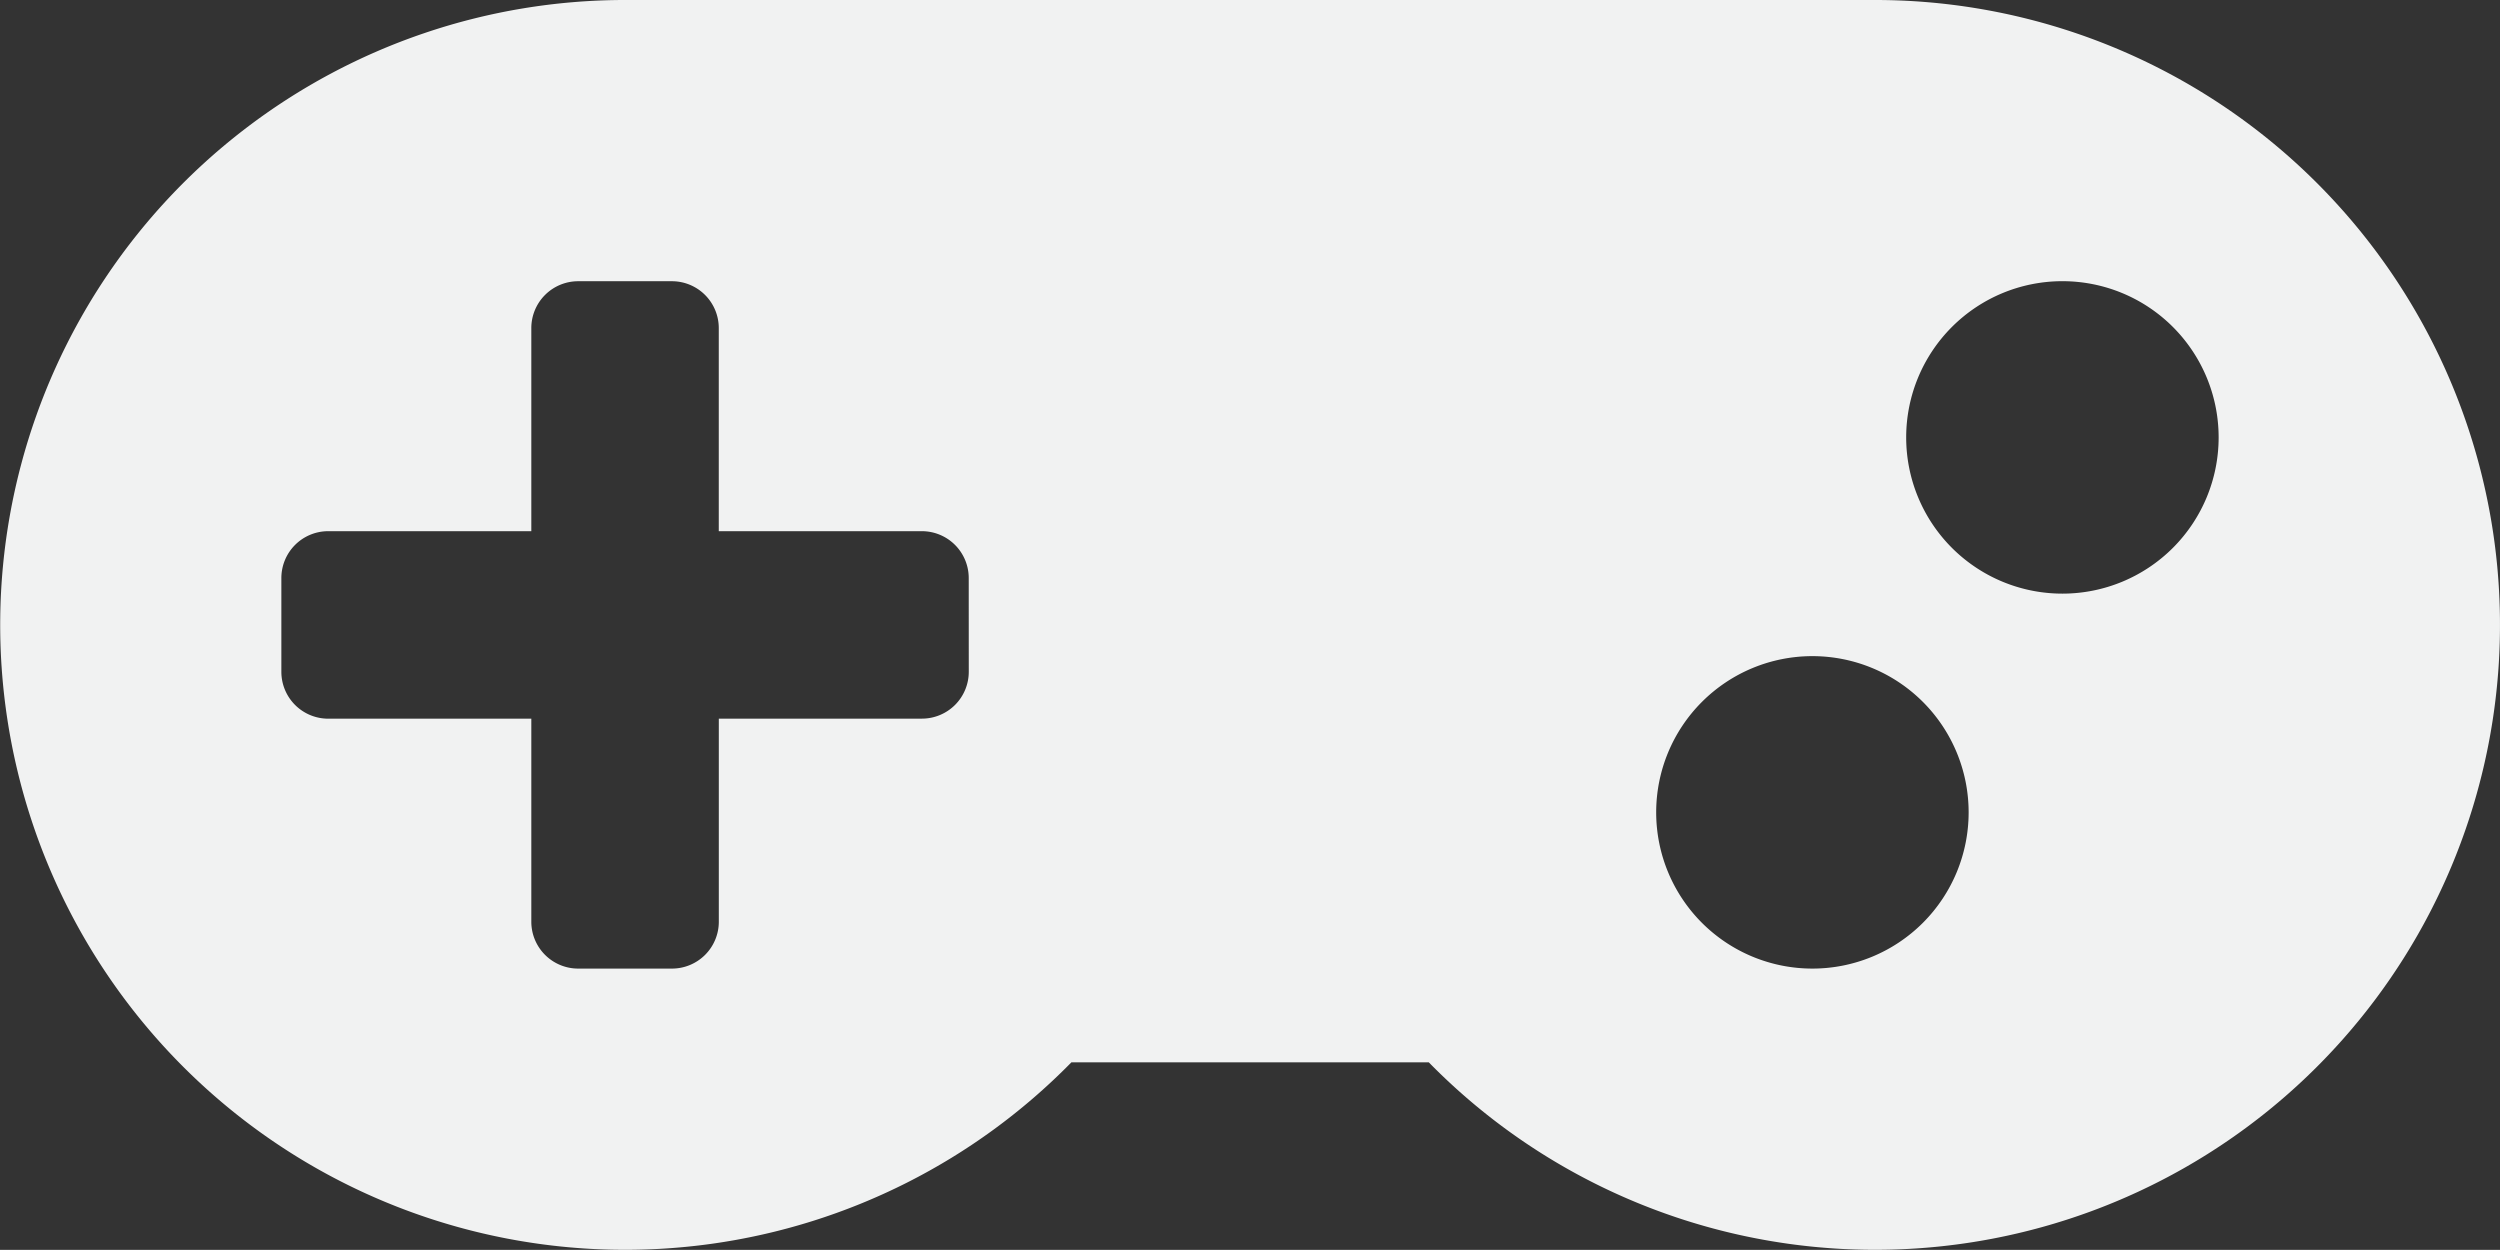 <svg xmlns="http://www.w3.org/2000/svg" width="55" height="27.497" viewBox="0 0 55 27.497">
  <rect x="0" y="0" width="55" height="27.497" fill="#333333" stroke="none"/>
  <path id="gamepad-solid" d="M41.251,8.249h-27.5a13.748,13.748,0,1,0,9.816,23.372h7.864A13.748,13.748,0,1,0,41.251,8.249ZM21.31,23.028a1.031,1.031,0,0,1-1.031,1.031H15.811v4.468a1.031,1.031,0,0,1-1.031,1.031H12.717a1.031,1.031,0,0,1-1.031-1.031V24.06H7.218a1.031,1.031,0,0,1-1.031-1.031V20.966a1.031,1.031,0,0,1,1.031-1.031h4.468V15.467a1.031,1.031,0,0,1,1.031-1.031h2.062a1.031,1.031,0,0,1,1.031,1.031v4.468h4.468a1.031,1.031,0,0,1,1.031,1.031Zm18.56,6.53a3.437,3.437,0,1,1,3.437-3.437,3.437,3.437,0,0,1-3.437,3.437Zm5.5-8.249a3.437,3.437,0,1,1,3.437-3.437,3.437,3.437,0,0,1-3.437,3.437Z" transform="translate(0.003 -8.249)" fill="#f1f2f2"/>
</svg>
